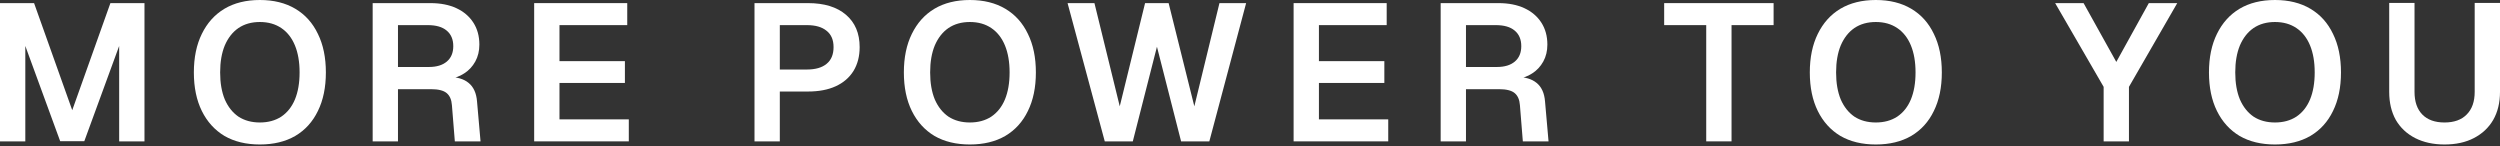 <svg width="940" height="55" viewBox="0 0 940 55" fill="none" xmlns="http://www.w3.org/2000/svg">
<rect x="0" y="0" width="940" height="55" fill="#333333" stroke="none"/>
<path d="M919.134 54.325C914.937 54.325 911.252 53.519 908.079 51.909C904.955 50.298 902.539 48.028 900.831 45.1C899.172 42.122 898.342 38.608 898.342 34.557V1.098H907.86V34.557C907.86 38.218 908.836 41.049 910.788 43.05C912.74 45.051 915.523 46.052 919.134 46.052C922.746 46.052 925.528 45.051 927.481 43.05C929.482 41.049 930.483 38.218 930.483 34.557V1.098H940V34.557C940 38.608 939.146 42.122 937.438 45.1C935.73 48.028 933.314 50.298 930.19 51.909C927.115 53.519 923.43 54.325 919.134 54.325Z" fill="white"/>
<path d="M855.392 54.325C850.218 54.325 845.776 53.251 842.067 51.103C838.406 48.907 835.575 45.783 833.574 41.732C831.573 37.681 830.572 32.849 830.572 27.235C830.572 21.622 831.573 16.79 833.574 12.739C835.575 8.639 838.406 5.491 842.067 3.295C845.776 1.098 850.218 0 855.392 0C860.565 0 865.007 1.098 868.717 3.295C872.426 5.491 875.257 8.639 877.209 12.739C879.211 16.79 880.211 21.622 880.211 27.235C880.211 32.849 879.211 37.681 877.209 41.732C875.257 45.783 872.426 48.907 868.717 51.103C865.007 53.251 860.565 54.325 855.392 54.325ZM855.392 46.051C858.515 46.051 861.2 45.319 863.445 43.855C865.69 42.342 867.399 40.194 868.57 37.412C869.742 34.581 870.327 31.189 870.327 27.235C870.327 23.282 869.742 19.89 868.57 17.059C867.399 14.228 865.69 12.056 863.445 10.543C861.2 9.03 858.515 8.273 855.392 8.273C852.268 8.273 849.583 9.03 847.338 10.543C845.142 12.056 843.433 14.228 842.213 17.059C841.042 19.89 840.456 23.282 840.456 27.235C840.456 31.189 841.042 34.581 842.213 37.412C843.433 40.194 845.142 42.342 847.338 43.855C849.583 45.319 852.268 46.051 855.392 46.051Z" fill="white"/>
<path d="M790.968 53.154V32.654L772.738 1.172H783.427L795.727 23.283L807.954 1.172H818.643L800.486 32.654V53.154H790.968Z" fill="white"/>
<path d="M705.308 54.325C700.134 54.325 695.692 53.251 691.983 51.103C688.322 48.907 685.491 45.783 683.49 41.732C681.489 37.681 680.488 32.849 680.488 27.235C680.488 21.622 681.489 16.79 683.49 12.739C685.491 8.639 688.322 5.491 691.983 3.295C695.692 1.098 700.134 0 705.308 0C710.481 0 714.923 1.098 718.633 3.295C722.342 5.491 725.173 8.639 727.125 12.739C729.127 16.79 730.127 21.622 730.127 27.235C730.127 32.849 729.127 37.681 727.125 41.732C725.173 45.783 722.342 48.907 718.633 51.103C714.923 53.251 710.481 54.325 705.308 54.325ZM705.308 46.051C708.432 46.051 711.116 45.319 713.361 43.855C715.606 42.342 717.315 40.194 718.486 37.412C719.658 34.581 720.243 31.189 720.243 27.235C720.243 23.282 719.658 19.89 718.486 17.059C717.315 14.228 715.606 12.056 713.361 10.543C711.116 9.03 708.432 8.273 705.308 8.273C702.184 8.273 699.499 9.03 697.254 10.543C695.058 12.056 693.349 14.228 692.129 17.059C690.958 19.89 690.372 23.282 690.372 27.235C690.372 31.189 690.958 34.581 692.129 37.412C693.349 40.194 695.058 42.342 697.254 43.855C699.499 45.319 702.184 46.051 705.308 46.051Z" fill="white"/>
<path d="M641.541 53.154V9.445H625.727V1.172H666.873V9.445H651.058V53.154H641.541Z" fill="white"/>
<path d="M541.689 53.154V1.172H563.434C567.192 1.172 570.438 1.807 573.171 3.076C575.905 4.345 578.028 6.151 579.541 8.493C581.054 10.836 581.811 13.594 581.811 16.767C581.811 19.158 581.298 21.282 580.273 23.136C579.248 24.991 577.857 26.48 576.1 27.602C574.392 28.725 572.488 29.408 570.389 29.652L570.023 28.92C573.391 28.92 575.978 29.677 577.784 31.19C579.639 32.703 580.688 35.021 580.932 38.145L582.25 53.154H572.586L571.487 39.536C571.341 37.486 570.682 35.973 569.511 34.997C568.339 34.021 566.387 33.532 563.654 33.532H551.207V53.154H541.689ZM551.207 25.186H562.848C565.728 25.186 567.973 24.503 569.584 23.136C571.195 21.77 572 19.842 572 17.352C572 14.814 571.17 12.862 569.511 11.495C567.9 10.129 565.533 9.445 562.409 9.445H551.207V25.186Z" fill="white"/>
<path d="M486.396 53.154V1.172H521.393V9.445H495.914V22.99H520.514V31.19H495.914V44.881H521.978V53.154H486.396Z" fill="white"/>
<path d="M415.391 53.154L401.407 1.172H411.511L421.028 39.975L430.546 1.172H439.405L449.069 39.975L458.514 1.172H468.544L454.707 53.154H444.091L435.012 17.572L425.934 53.154H415.391Z" fill="white"/>
<path d="M364.672 54.325C359.498 54.325 355.057 53.251 351.347 51.103C347.686 48.907 344.855 45.783 342.854 41.732C340.853 37.681 339.853 32.849 339.853 27.235C339.853 21.622 340.853 16.79 342.854 12.739C344.855 8.639 347.686 5.491 351.347 3.295C355.057 1.098 359.498 0 364.672 0C369.846 0 374.287 1.098 377.997 3.295C381.706 5.491 384.537 8.639 386.49 12.739C388.491 16.79 389.491 21.622 389.491 27.235C389.491 32.849 388.491 37.681 386.49 41.732C384.537 45.783 381.706 48.907 377.997 51.103C374.287 53.251 369.846 54.325 364.672 54.325ZM364.672 46.051C367.796 46.051 370.48 45.319 372.725 43.855C374.971 42.342 376.679 40.194 377.85 37.412C379.022 34.581 379.608 31.189 379.608 27.235C379.608 23.282 379.022 19.89 377.85 17.059C376.679 14.228 374.971 12.056 372.725 10.543C370.48 9.03 367.796 8.273 364.672 8.273C361.548 8.273 358.864 9.03 356.618 10.543C354.422 12.056 352.714 14.228 351.494 17.059C350.322 19.89 349.736 23.282 349.736 27.235C349.736 31.189 350.322 34.581 351.494 37.412C352.714 40.194 354.422 42.342 356.618 43.855C358.864 45.319 361.548 46.051 364.672 46.051Z" fill="white"/>
<path d="M283.693 53.154V1.172H303.827C309.928 1.172 314.687 2.636 318.104 5.565C321.52 8.493 323.229 12.545 323.229 17.718C323.229 21.184 322.448 24.186 320.886 26.724C319.324 29.213 317.103 31.116 314.223 32.434C311.344 33.752 307.878 34.411 303.827 34.411H293.211V53.154H283.693ZM293.211 26.138H303.388C306.609 26.138 309.074 25.43 310.782 24.015C312.54 22.599 313.418 20.5 313.418 17.718C313.418 14.985 312.54 12.935 310.782 11.569C309.074 10.153 306.609 9.445 303.388 9.445H293.211V26.138Z" fill="white"/>
<path d="M200.847 53.154V1.172H235.843V9.445H210.364V22.99H234.964V31.19H210.364V44.881H236.429V53.154H200.847Z" fill="white"/>
<path d="M140.121 53.154V1.172H161.866C165.624 1.172 168.87 1.807 171.603 3.076C174.336 4.345 176.459 6.151 177.973 8.493C179.486 10.836 180.242 13.594 180.242 16.767C180.242 19.158 179.73 21.282 178.705 23.136C177.68 24.991 176.289 26.48 174.532 27.602C172.823 28.725 170.92 29.408 168.821 29.652L168.455 28.92C171.823 28.92 174.409 29.677 176.215 31.19C178.07 32.703 179.12 35.021 179.364 38.145L180.681 53.154H171.017L169.919 39.536C169.773 37.486 169.114 35.973 167.942 34.997C166.771 34.021 164.818 33.532 162.085 33.532H149.639V53.154H140.121ZM149.639 25.186H161.28C164.16 25.186 166.405 24.503 168.015 23.136C169.626 21.77 170.432 19.842 170.432 17.352C170.432 14.814 169.602 12.862 167.942 11.495C166.332 10.129 163.964 9.445 160.841 9.445H149.639V25.186Z" fill="white"/>
<path d="M97.71 54.325C92.536 54.325 88.095 53.251 84.385 51.103C80.725 48.907 77.894 45.783 75.892 41.732C73.891 37.681 72.891 32.849 72.891 27.235C72.891 21.622 73.891 16.79 75.892 12.739C77.894 8.639 80.725 5.491 84.385 3.295C88.095 1.098 92.536 0 97.71 0C102.884 0 107.325 1.098 111.035 3.295C114.744 5.491 117.575 8.639 119.528 12.739C121.529 16.79 122.529 21.622 122.529 27.235C122.529 32.849 121.529 37.681 119.528 41.732C117.575 45.783 114.744 48.907 111.035 51.103C107.325 53.251 102.884 54.325 97.71 54.325ZM97.71 46.051C100.834 46.051 103.518 45.319 105.764 43.855C108.009 42.342 109.717 40.194 110.889 37.412C112.06 34.581 112.646 31.189 112.646 27.235C112.646 23.282 112.06 19.89 110.889 17.059C109.717 14.228 108.009 12.056 105.764 10.543C103.518 9.03 100.834 8.273 97.71 8.273C94.586 8.273 91.902 9.03 89.656 10.543C87.46 12.056 85.752 14.228 84.532 17.059C83.36 19.89 82.775 23.282 82.775 27.235C82.775 31.189 83.36 34.581 84.532 37.412C85.752 40.194 87.46 42.342 89.656 43.855C91.902 45.319 94.586 46.051 97.71 46.051Z" fill="white"/>
<path d="M0 53.154V1.172H12.812L27.162 41.44L41.512 1.172H54.325V53.154H44.807V17.279L31.701 53.081H22.623L9.518 17.279V53.154H0Z" fill="white"/>
</svg>
